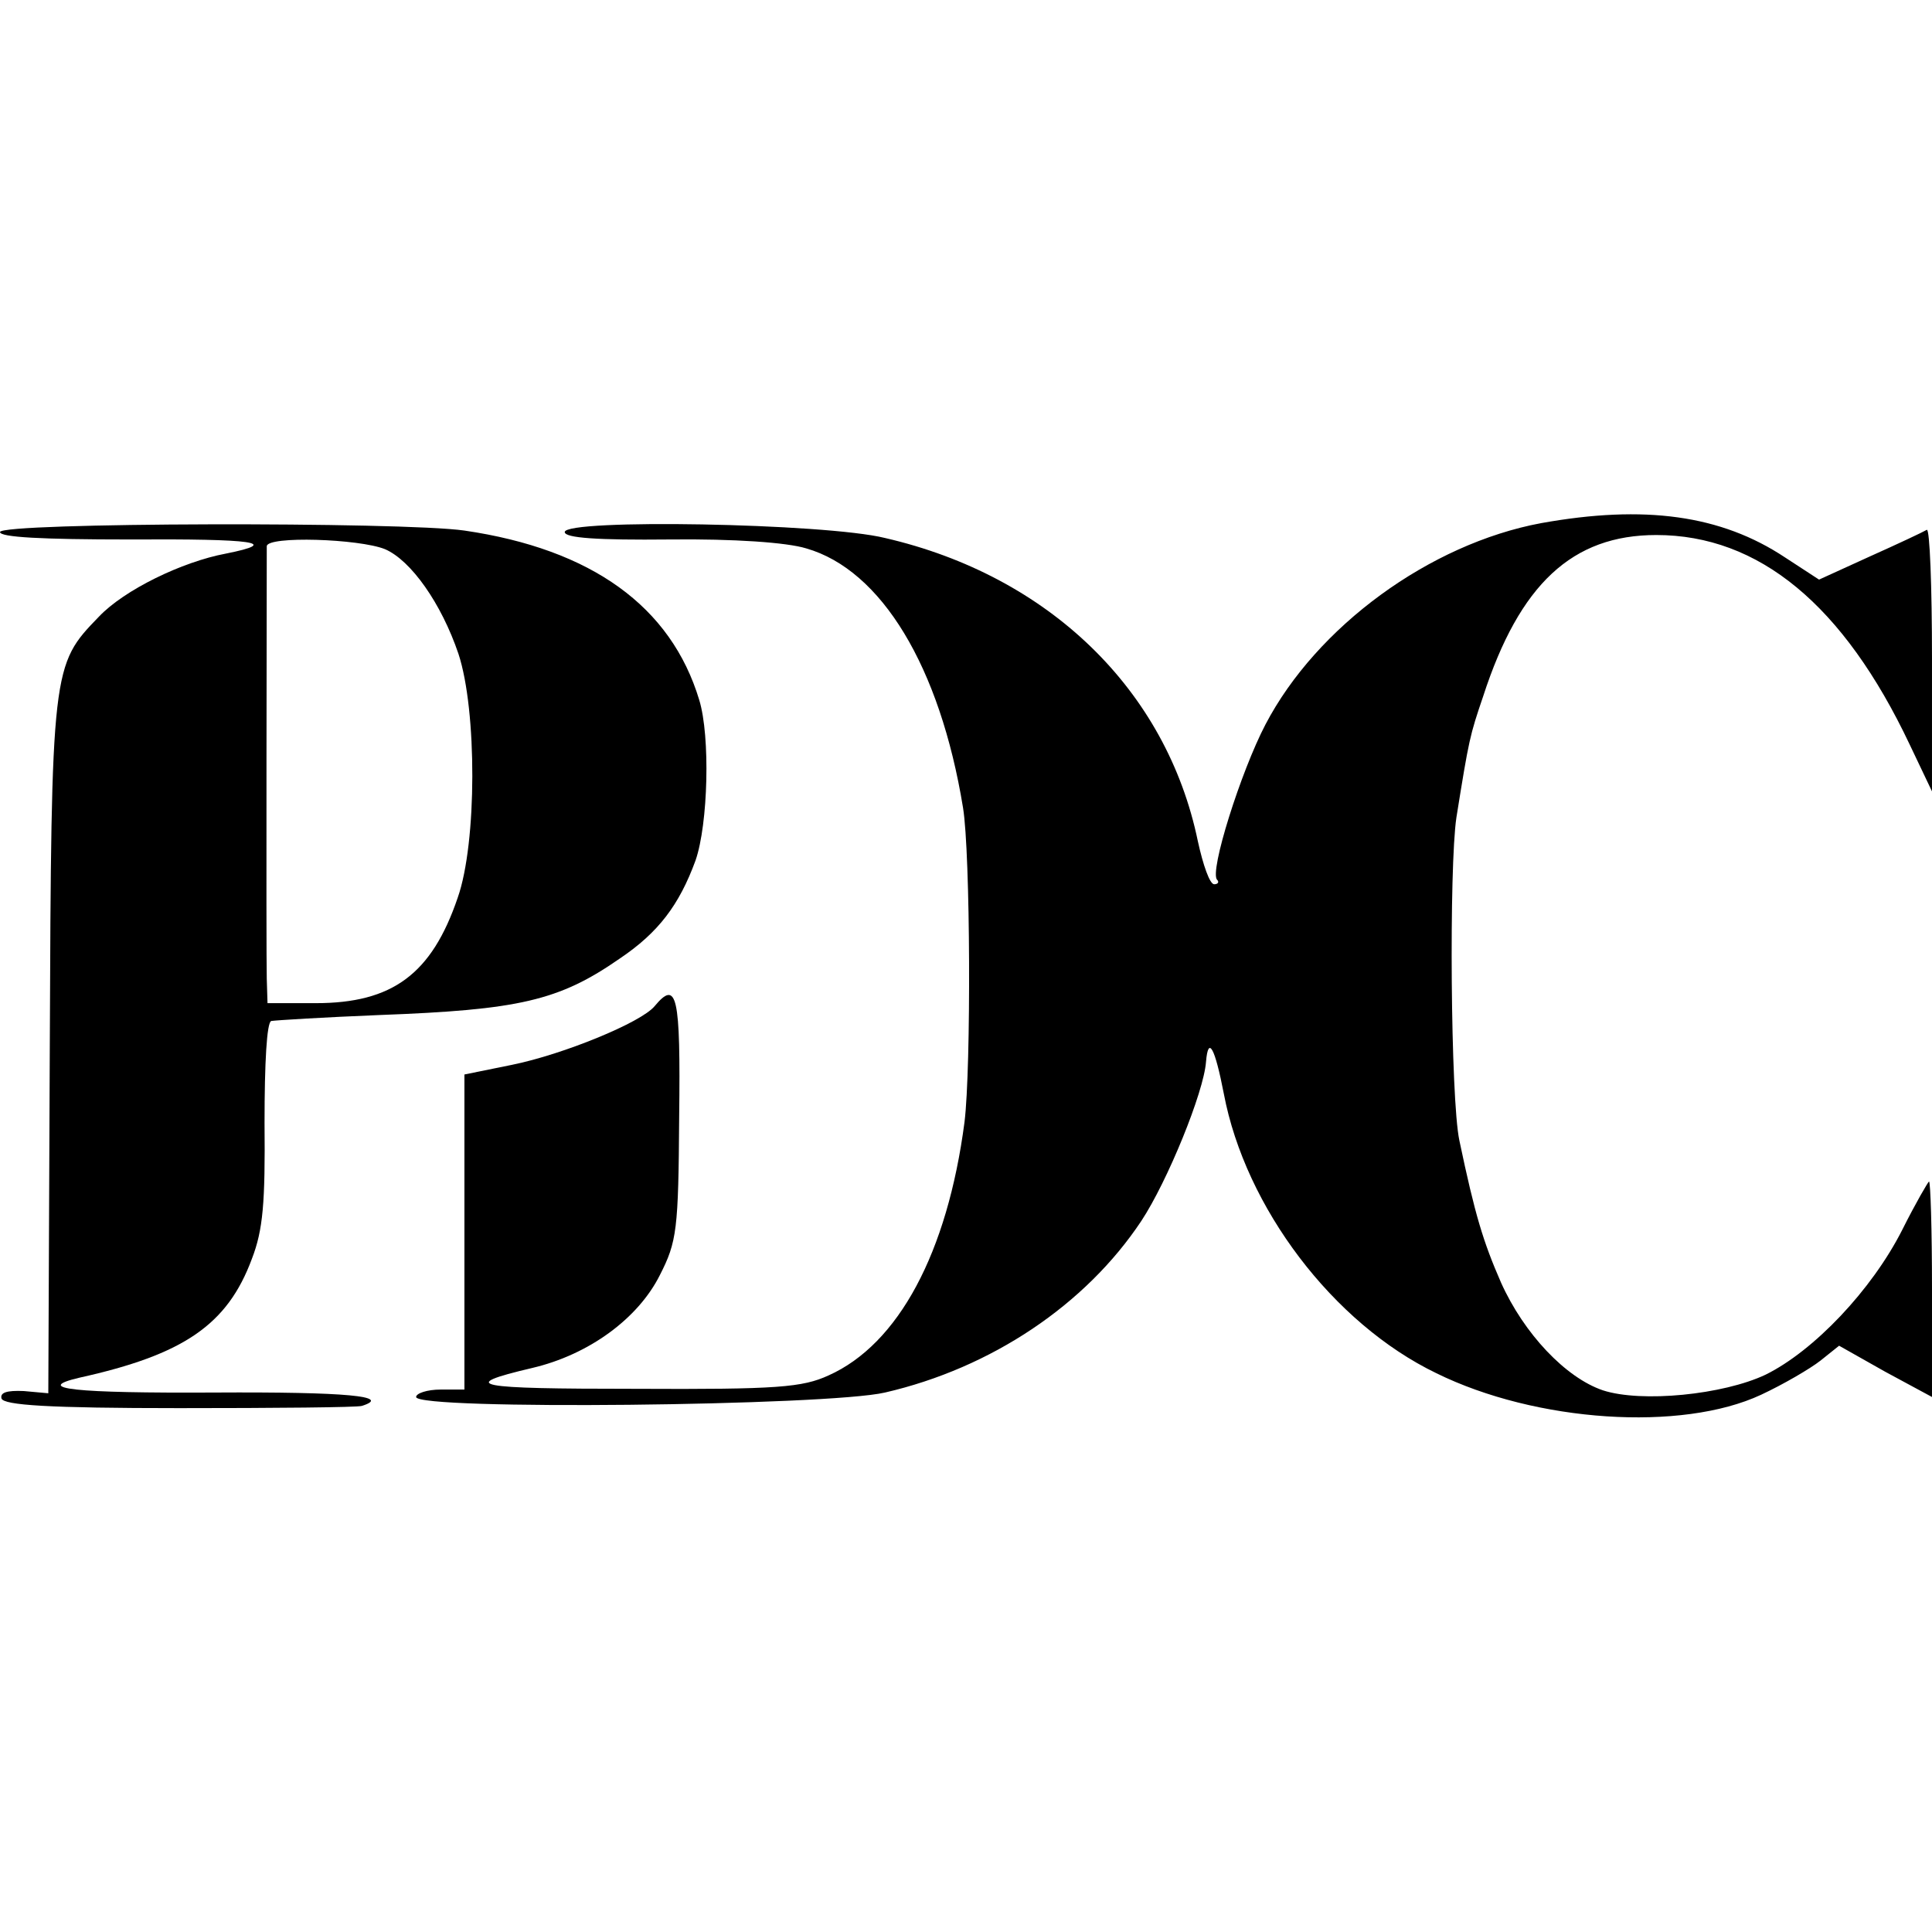 <?xml version="1.0" standalone="no"?>
<!DOCTYPE svg PUBLIC "-//W3C//DTD SVG 20010904//EN"
 "http://www.w3.org/TR/2001/REC-SVG-20010904/DTD/svg10.dtd">
<svg version="1.0" xmlns="http://www.w3.org/2000/svg"
 width="260pt" height="260pt" viewBox="0 0 260 260"
 preserveAspectRatio="xMidYMid meet">
<g transform="translate(0,260) scale(0.1,-0.1)"
fill="#000000" stroke="none">
<path d="M2074 1896 c-150 -28 -302 -139 -371 -271 -33 -63 -76 -199 -65 -209
3 -3 1 -6 -4 -6 -6 0 -15 26 -22 58 -42 203 -200 357 -421 408 -81 20 -431 26
-431 8 0 -8 44 -11 141 -10 87 1 158 -4 184 -12 101 -29 180 -159 211 -349 10
-61 11 -350 2 -423 -23 -176 -89 -299 -183 -341 -35 -16 -68 -19 -260 -18
-217 0 -241 4 -139 28 77 18 143 67 172 125 23 45 25 61 26 213 2 164 -3 185
-33 149 -18 -22 -123 -65 -192 -79 l-64 -13 0 -212 0 -212 -32 0 c-18 0 -33
-5 -33 -10 0 -18 554 -12 631 6 143 33 270 118 345 231 35 53 84 173 87 214 3
36 12 19 24 -43 29 -153 147 -309 286 -376 134 -66 330 -79 437 -29 30 14 66
35 80 46 l25 20 62 -35 63 -34 0 145 c0 80 -2 145 -4 145 -1 0 -18 -29 -36
-65 -41 -81 -119 -163 -184 -195 -57 -27 -167 -38 -219 -21 -50 17 -106 76
-137 145 -24 55 -35 91 -56 191 -12 56 -14 369 -4 435 17 106 18 110 36 163
49 151 120 217 233 217 138 0 252 -94 341 -282 l30 -63 0 178 c0 98 -3 176 -7
174 -5 -3 -39 -19 -77 -36 l-68 -31 -46 30 c-86 57 -189 71 -328 46z"/>
<path d="M0 1884 c0 -7 56 -10 174 -10 169 1 205 -4 130 -19 -59 -11 -137 -49
-171 -85 -63 -65 -64 -67 -66 -580 l-2 -465 -33 3 c-23 1 -32 -2 -30 -10 3 -9
63 -13 239 -13 129 0 240 1 246 3 41 13 -20 19 -198 18 -189 -1 -246 5 -182
20 140 31 199 71 232 160 15 39 18 75 17 183 0 81 3 135 9 137 6 1 71 5 145 8
188 7 242 19 324 76 52 35 80 72 102 132 17 49 20 167 5 216 -38 126 -145 203
-316 228 -83 12 -625 11 -625 -2z m518 -23 c35 -15 76 -73 99 -141 25 -76 25
-254 -1 -328 -35 -103 -88 -142 -191 -142 l-65 0 -1 33 c-1 32 0 563 0 582 1
14 124 10 159 -4z"/>
</g>
</svg>

